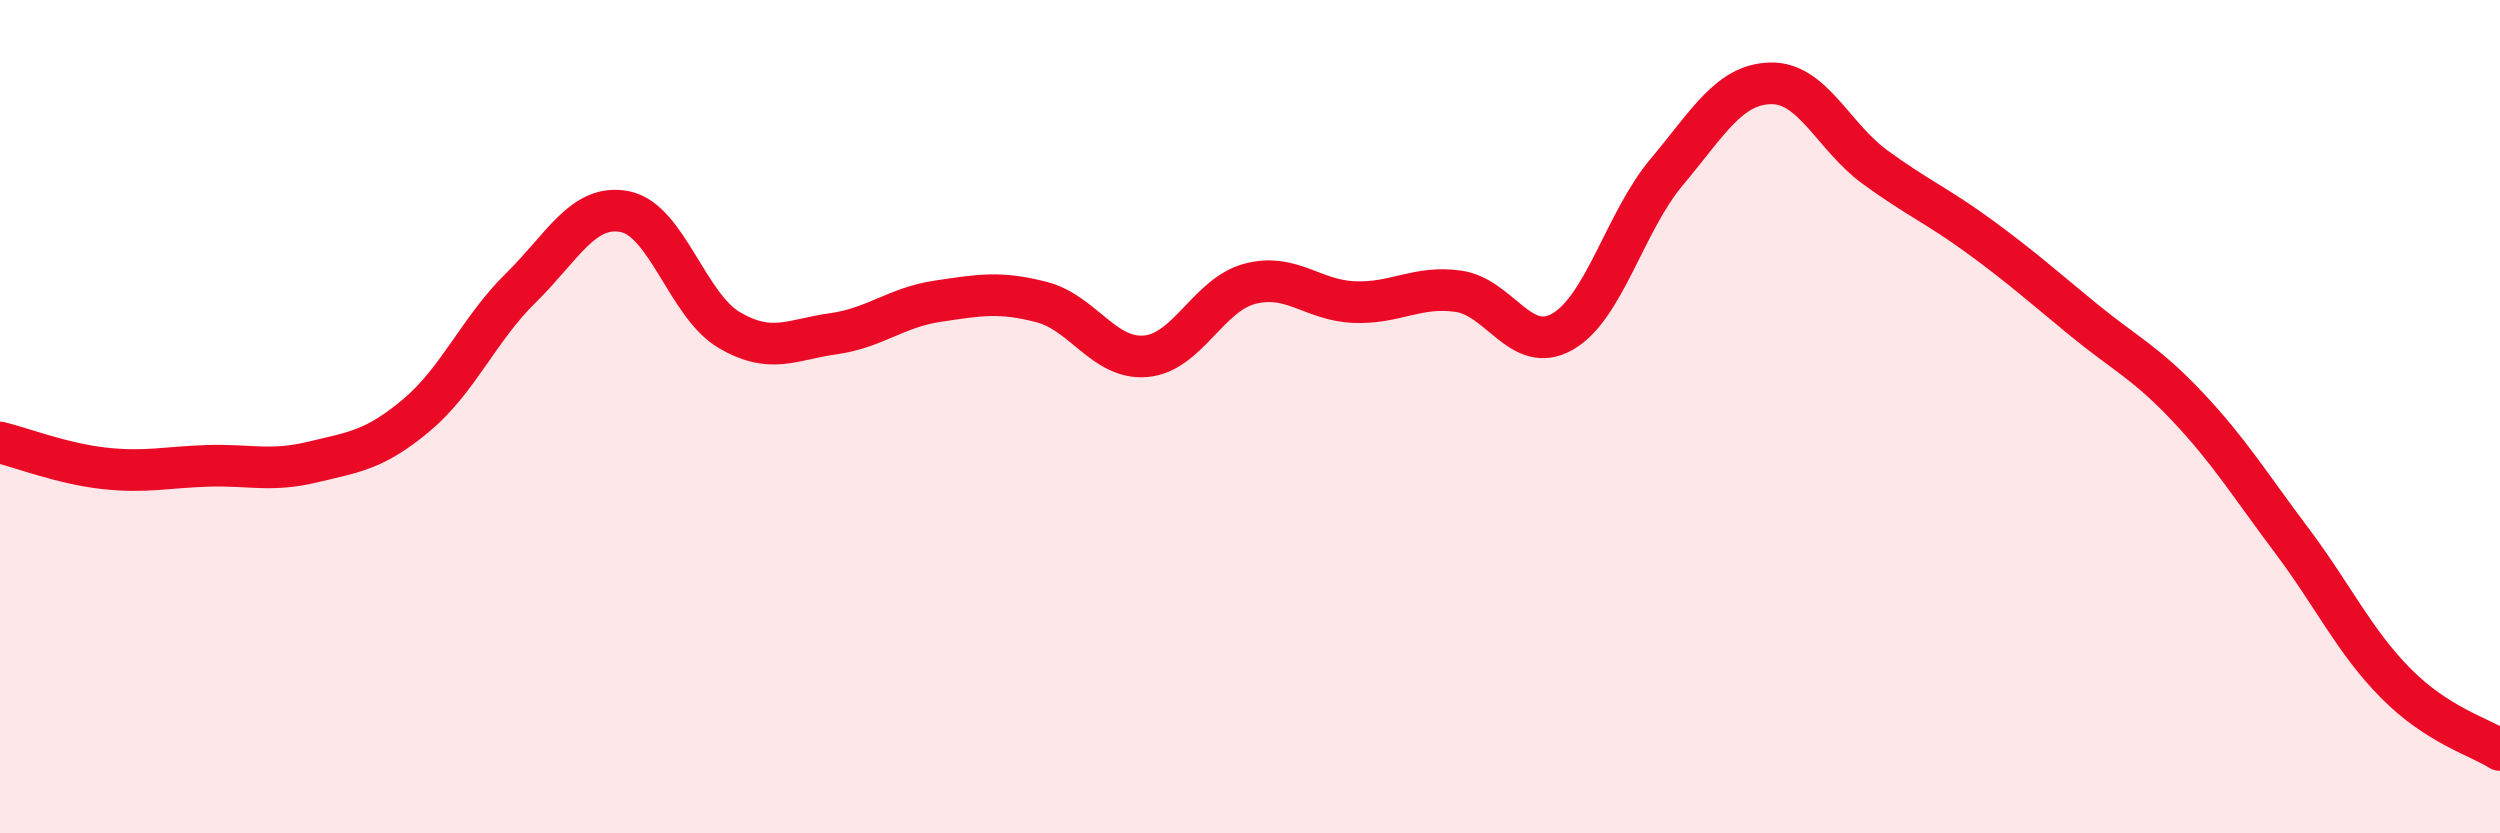 
    <svg width="60" height="20" viewBox="0 0 60 20" xmlns="http://www.w3.org/2000/svg">
      <path
        d="M 0,10.62 C 0.5,10.74 1.5,11.13 2.5,11.24 C 3.5,11.35 4,11.21 5,11.18 C 6,11.15 6.5,11.33 7.5,11.09 C 8.5,10.85 9,10.8 10,9.96 C 11,9.12 11.5,7.89 12.5,6.91 C 13.5,5.93 14,4.88 15,5.08 C 16,5.28 16.5,7.33 17.5,7.92 C 18.5,8.51 19,8.15 20,8.01 C 21,7.87 21.5,7.38 22.5,7.23 C 23.5,7.08 24,6.99 25,7.25 C 26,7.51 26.5,8.64 27.5,8.55 C 28.5,8.46 29,7.07 30,6.81 C 31,6.55 31.5,7.21 32.5,7.25 C 33.5,7.29 34,6.85 35,6.99 C 36,7.13 36.5,8.53 37.5,7.96 C 38.5,7.39 39,5.32 40,4.13 C 41,2.94 41.5,2.02 42.5,2 C 43.5,1.98 44,3.28 45,4.01 C 46,4.74 46.5,4.94 47.5,5.67 C 48.5,6.4 49,6.85 50,7.67 C 51,8.49 51.5,8.7 52.5,9.76 C 53.5,10.82 54,11.64 55,12.97 C 56,14.3 56.5,15.39 57.5,16.4 C 58.5,17.41 59.5,17.68 60,18L60 20L0 20Z"
        fill="#EB0A25"
        opacity="0.1"
        stroke-linecap="round"
        stroke-linejoin="round"
      />
      <path
        d="M 0,10.62 C 0.5,10.74 1.5,11.13 2.5,11.24 C 3.5,11.35 4,11.21 5,11.18 C 6,11.15 6.5,11.33 7.5,11.09 C 8.5,10.85 9,10.8 10,9.96 C 11,9.12 11.5,7.89 12.5,6.91 C 13.5,5.93 14,4.88 15,5.08 C 16,5.28 16.5,7.33 17.5,7.92 C 18.5,8.51 19,8.15 20,8.01 C 21,7.87 21.5,7.38 22.5,7.23 C 23.5,7.08 24,6.99 25,7.25 C 26,7.51 26.5,8.64 27.5,8.55 C 28.5,8.46 29,7.07 30,6.81 C 31,6.55 31.5,7.21 32.5,7.25 C 33.5,7.29 34,6.85 35,6.99 C 36,7.13 36.5,8.53 37.5,7.96 C 38.5,7.39 39,5.32 40,4.13 C 41,2.94 41.5,2.02 42.5,2 C 43.5,1.98 44,3.28 45,4.01 C 46,4.74 46.5,4.94 47.5,5.67 C 48.5,6.4 49,6.85 50,7.67 C 51,8.49 51.5,8.7 52.5,9.76 C 53.5,10.82 54,11.64 55,12.97 C 56,14.3 56.5,15.39 57.5,16.4 C 58.5,17.41 59.5,17.68 60,18"
        stroke="#EB0A25"
        stroke-width="1"
        fill="none"
        stroke-linecap="round"
        stroke-linejoin="round"
      />
    </svg>
  